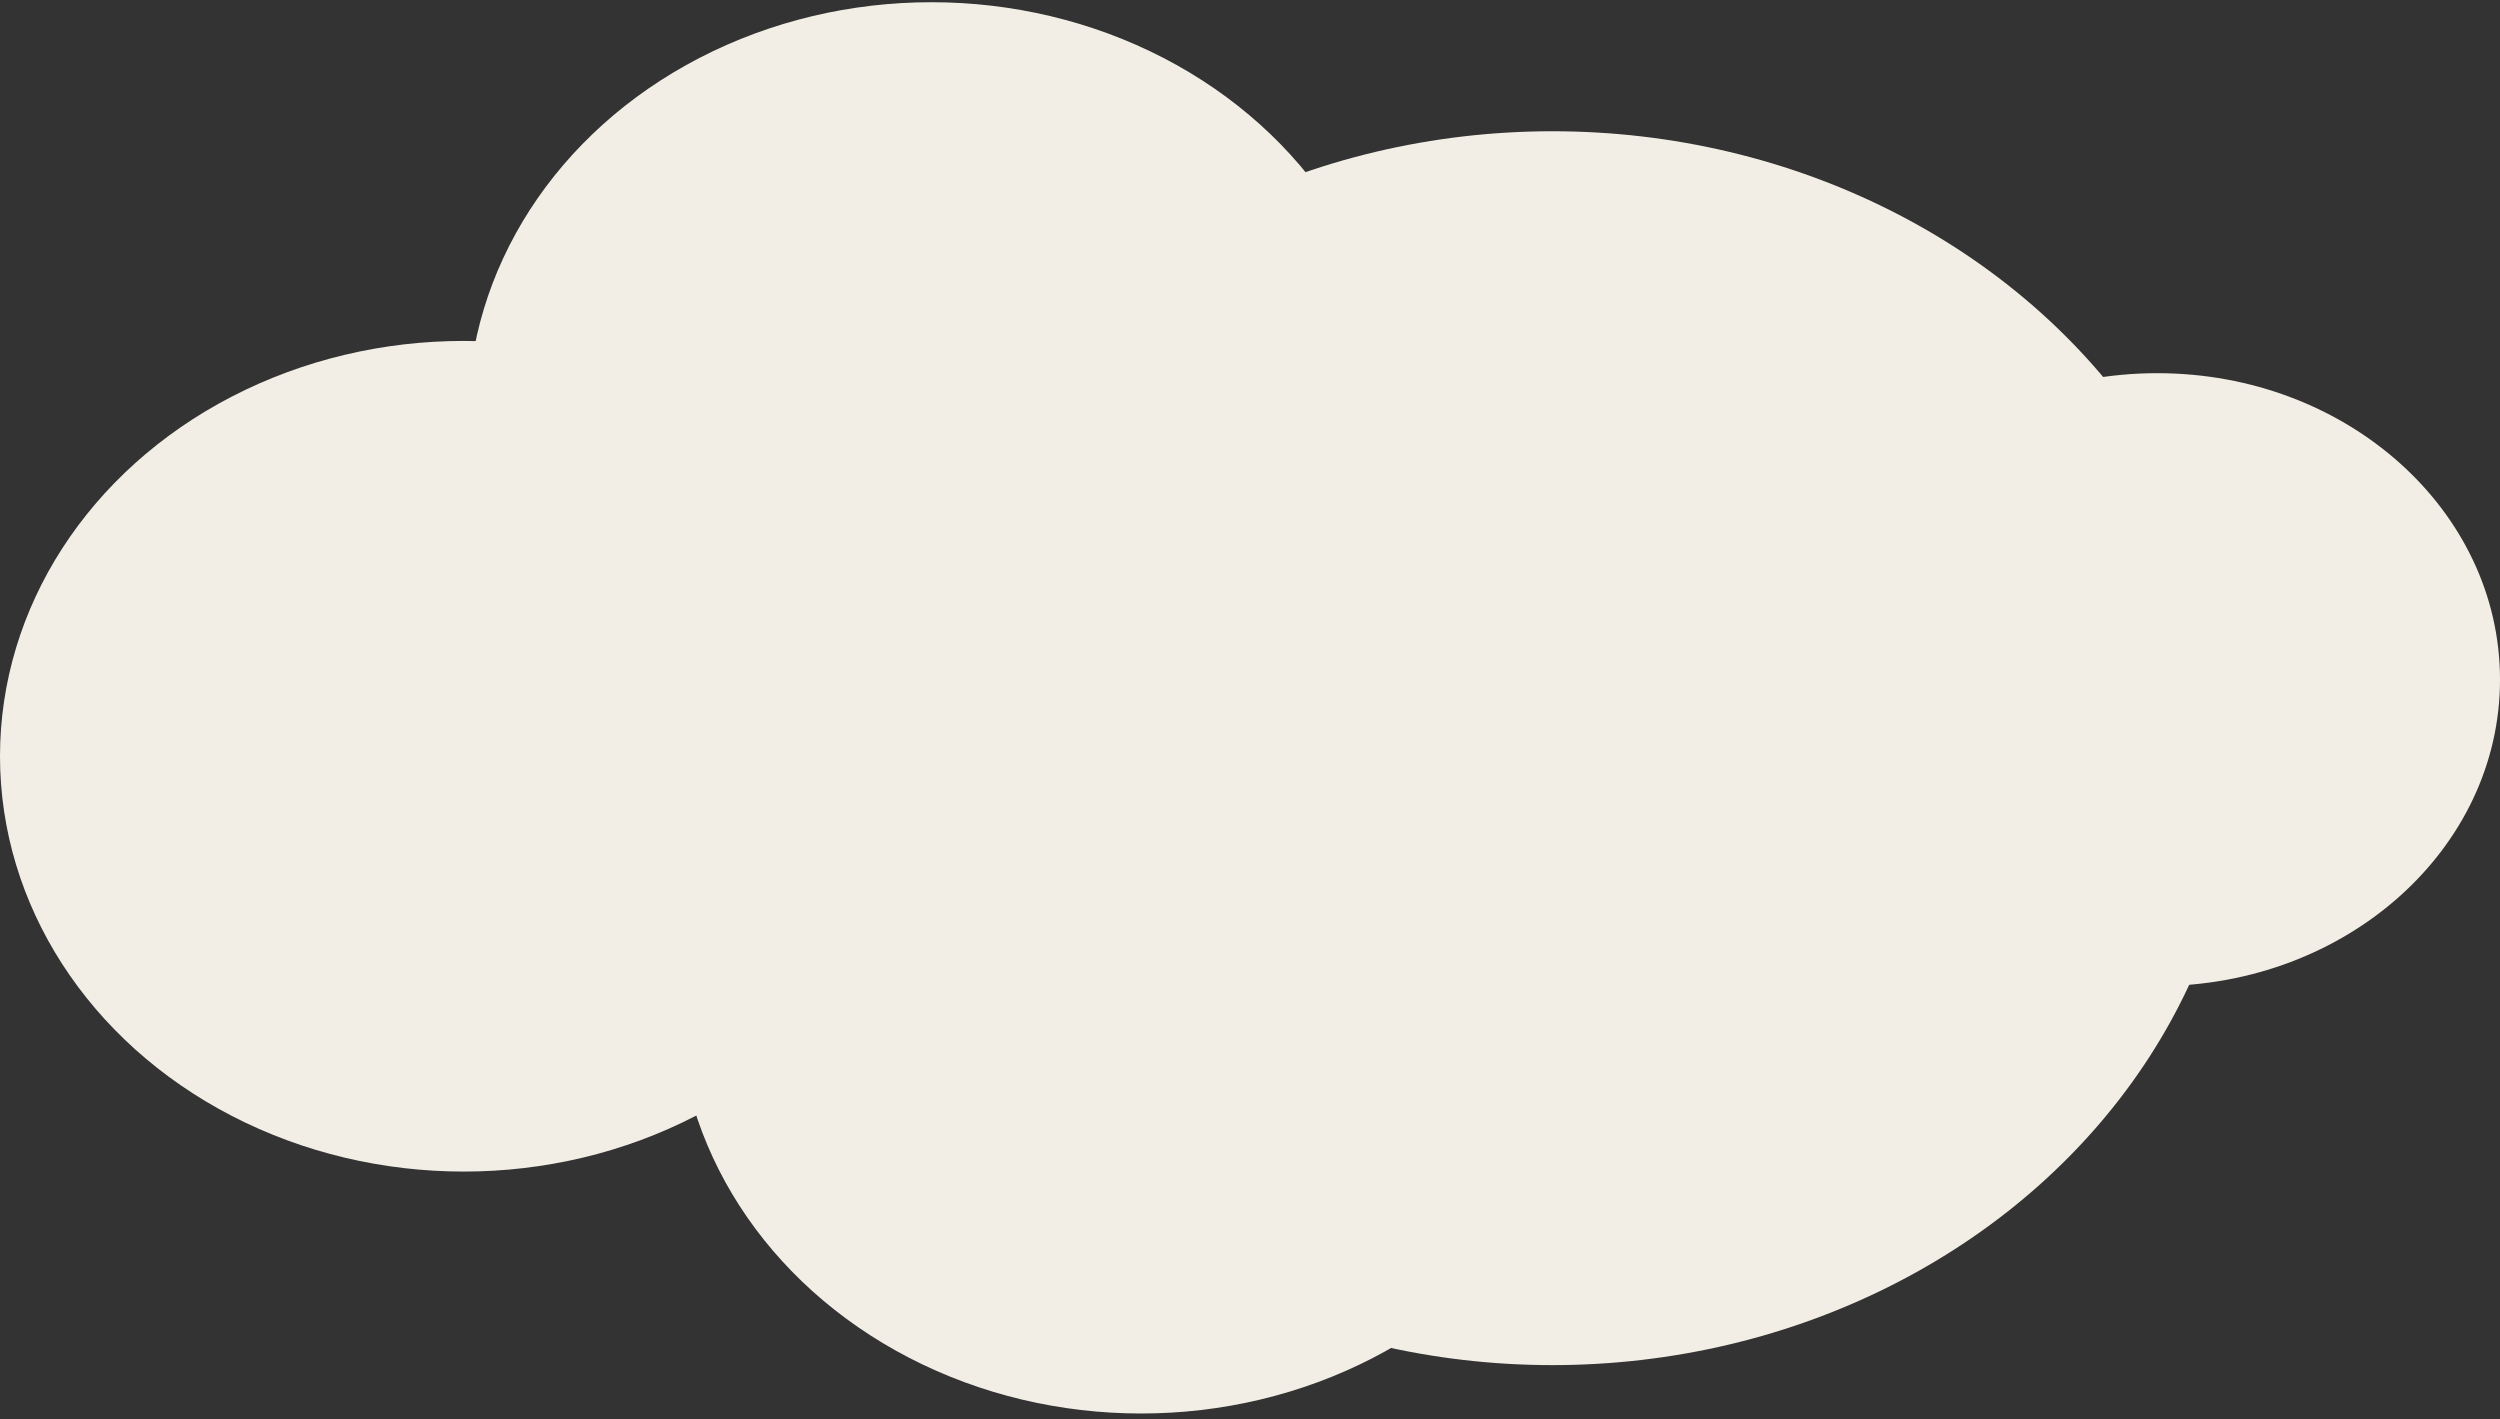 <svg width="310" height="176" viewBox="0 0 310 176" fill="none" xmlns="http://www.w3.org/2000/svg">
<rect x="0" y="0" width="310" height="176" fill="#333333" stroke="none"/>
<ellipse cx="57.5" cy="93.775" rx="57.5" ry="51.5" fill="#F2EEE5"/>
<ellipse cx="141.5" cy="123.775" rx="57.5" ry="51.5" fill="#F2EEE5"/>
<ellipse cx="115.5" cy="51.775" rx="57.5" ry="51.5" fill="#F2EEE5"/>
<ellipse cx="192.5" cy="92.775" rx="85.5" ry="76.5" fill="#F2EEE5"/>
<ellipse cx="267.5" cy="84.275" rx="42.5" ry="38" fill="#F2EEE5"/>
</svg>
